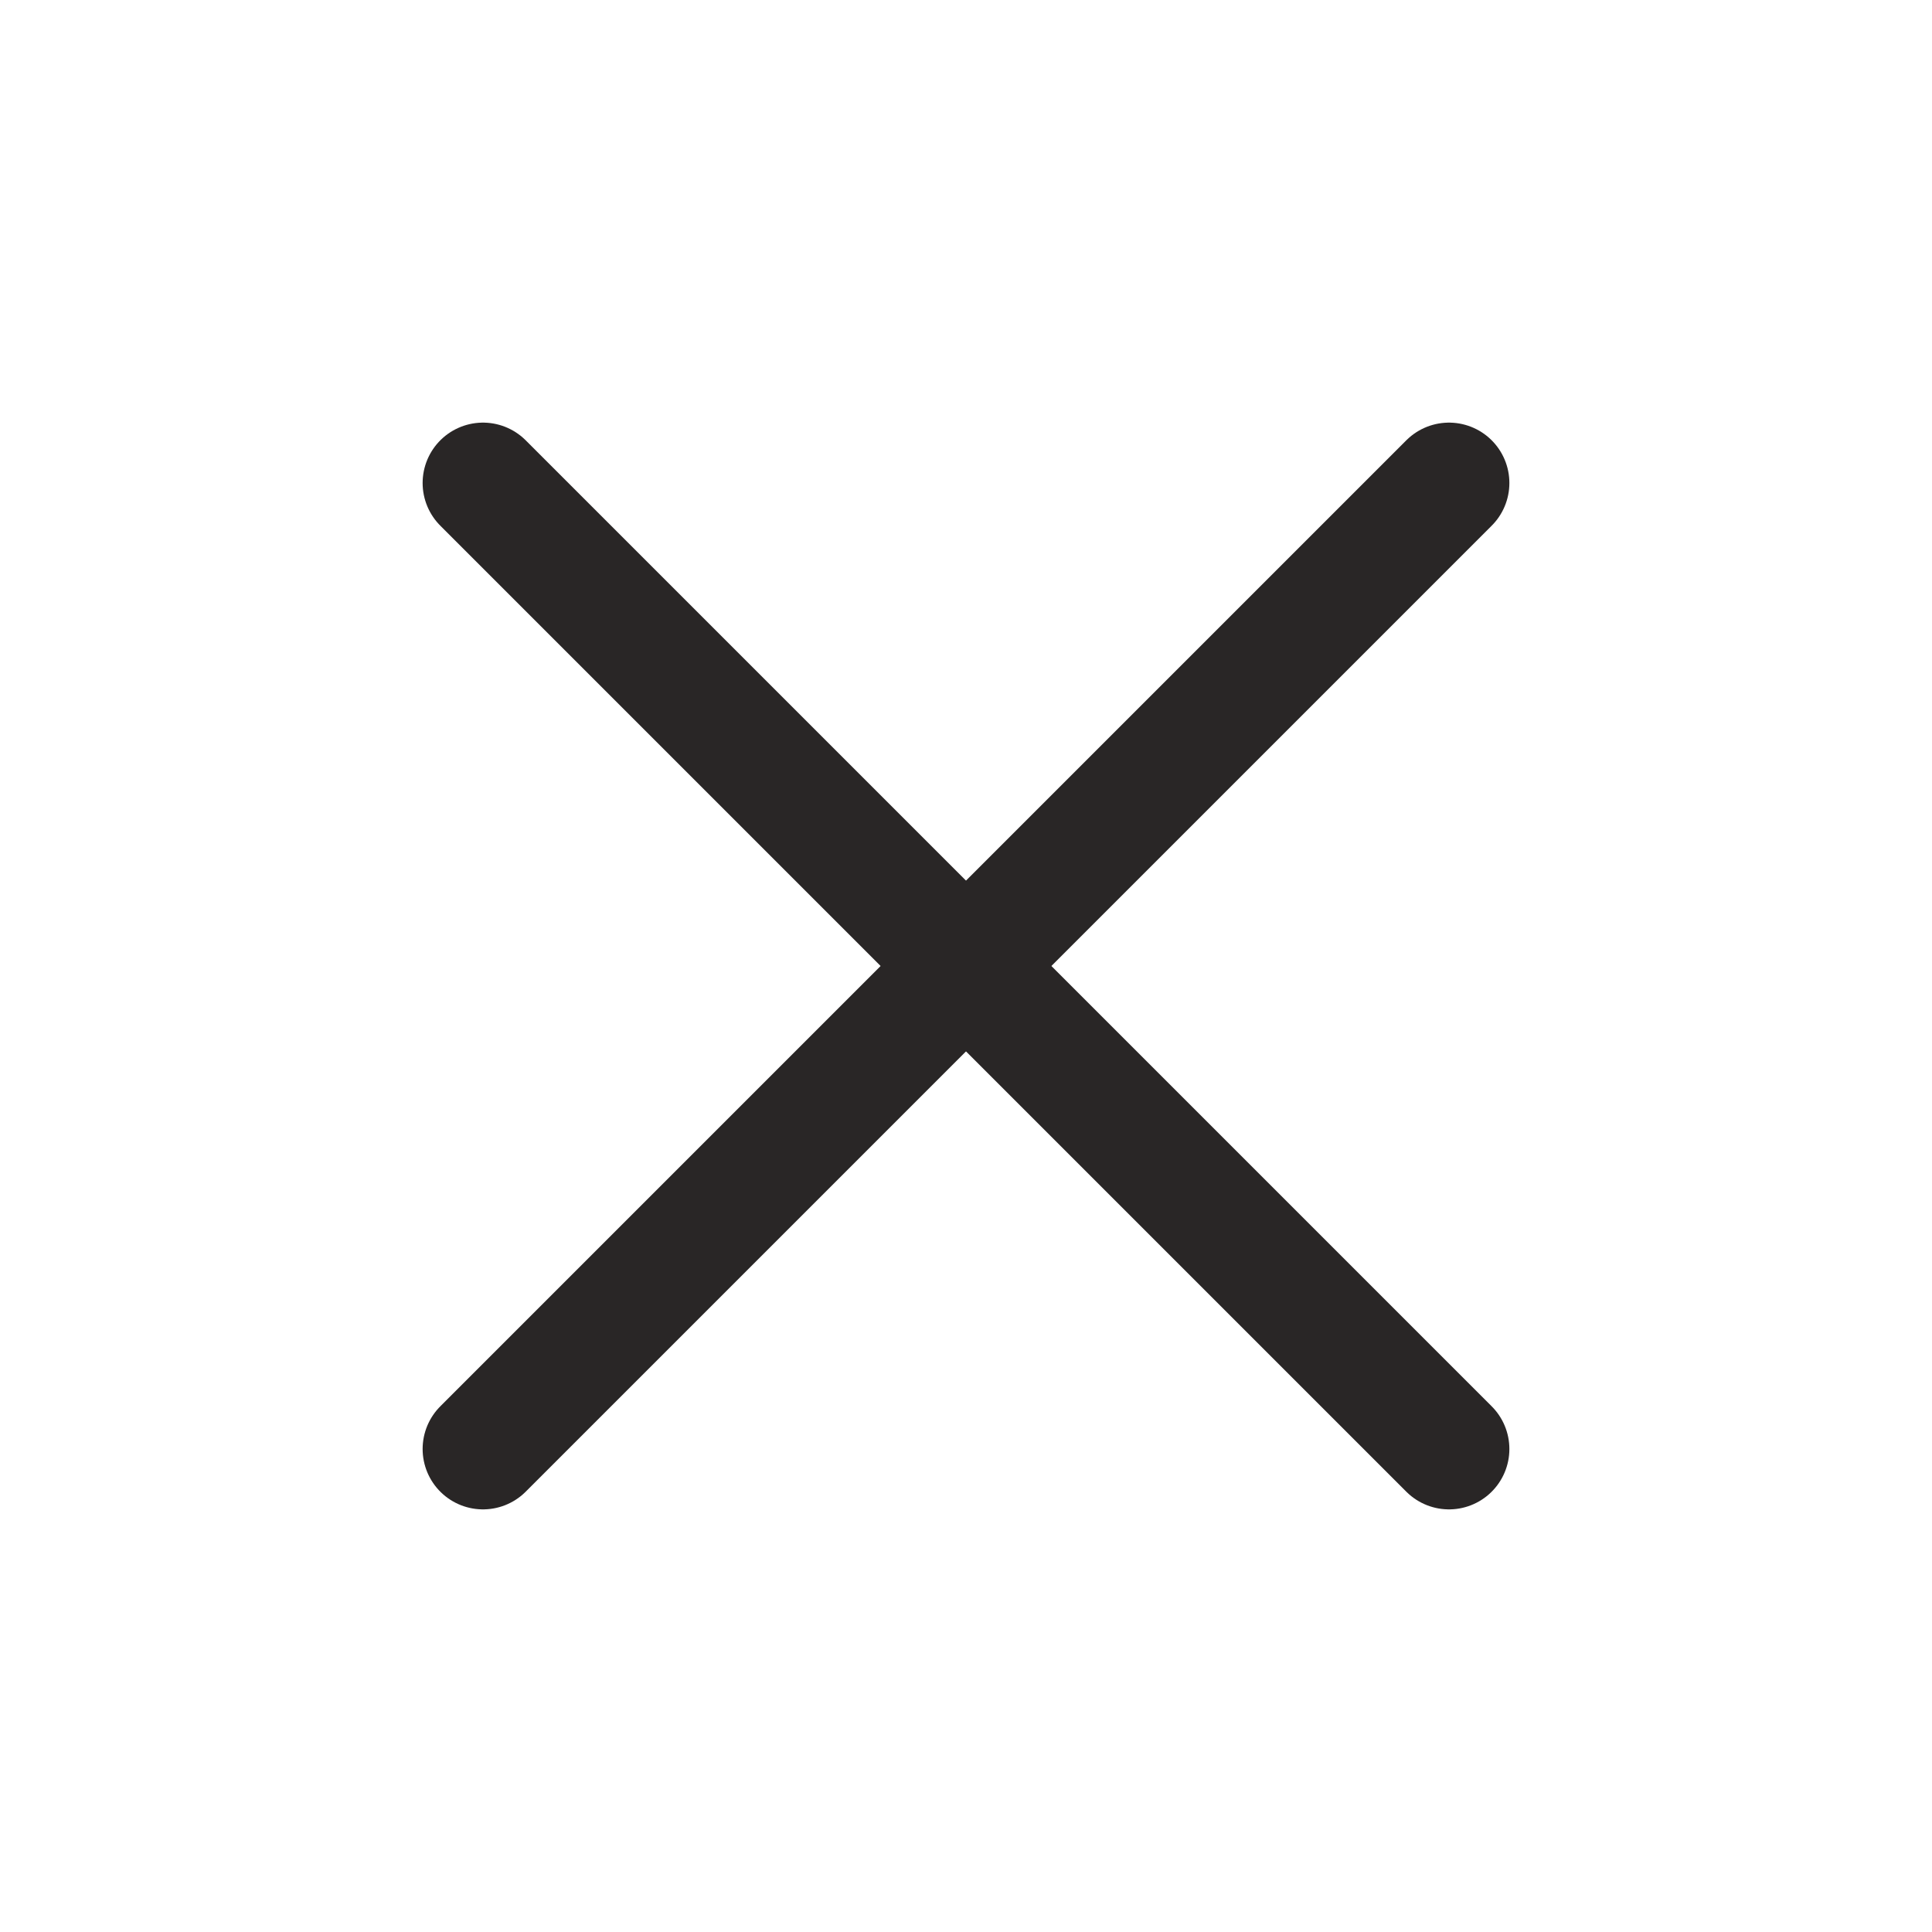 <svg width="24" height="24" viewBox="0 0 24 24" fill="none" xmlns="http://www.w3.org/2000/svg">
<path d="M18 6L6 18" stroke="#292626" stroke-width="1.5" stroke-linecap="round"/>
<path d="M18 18L6 6" stroke="#292626" stroke-width="1.5" stroke-linecap="round"/>
</svg>

